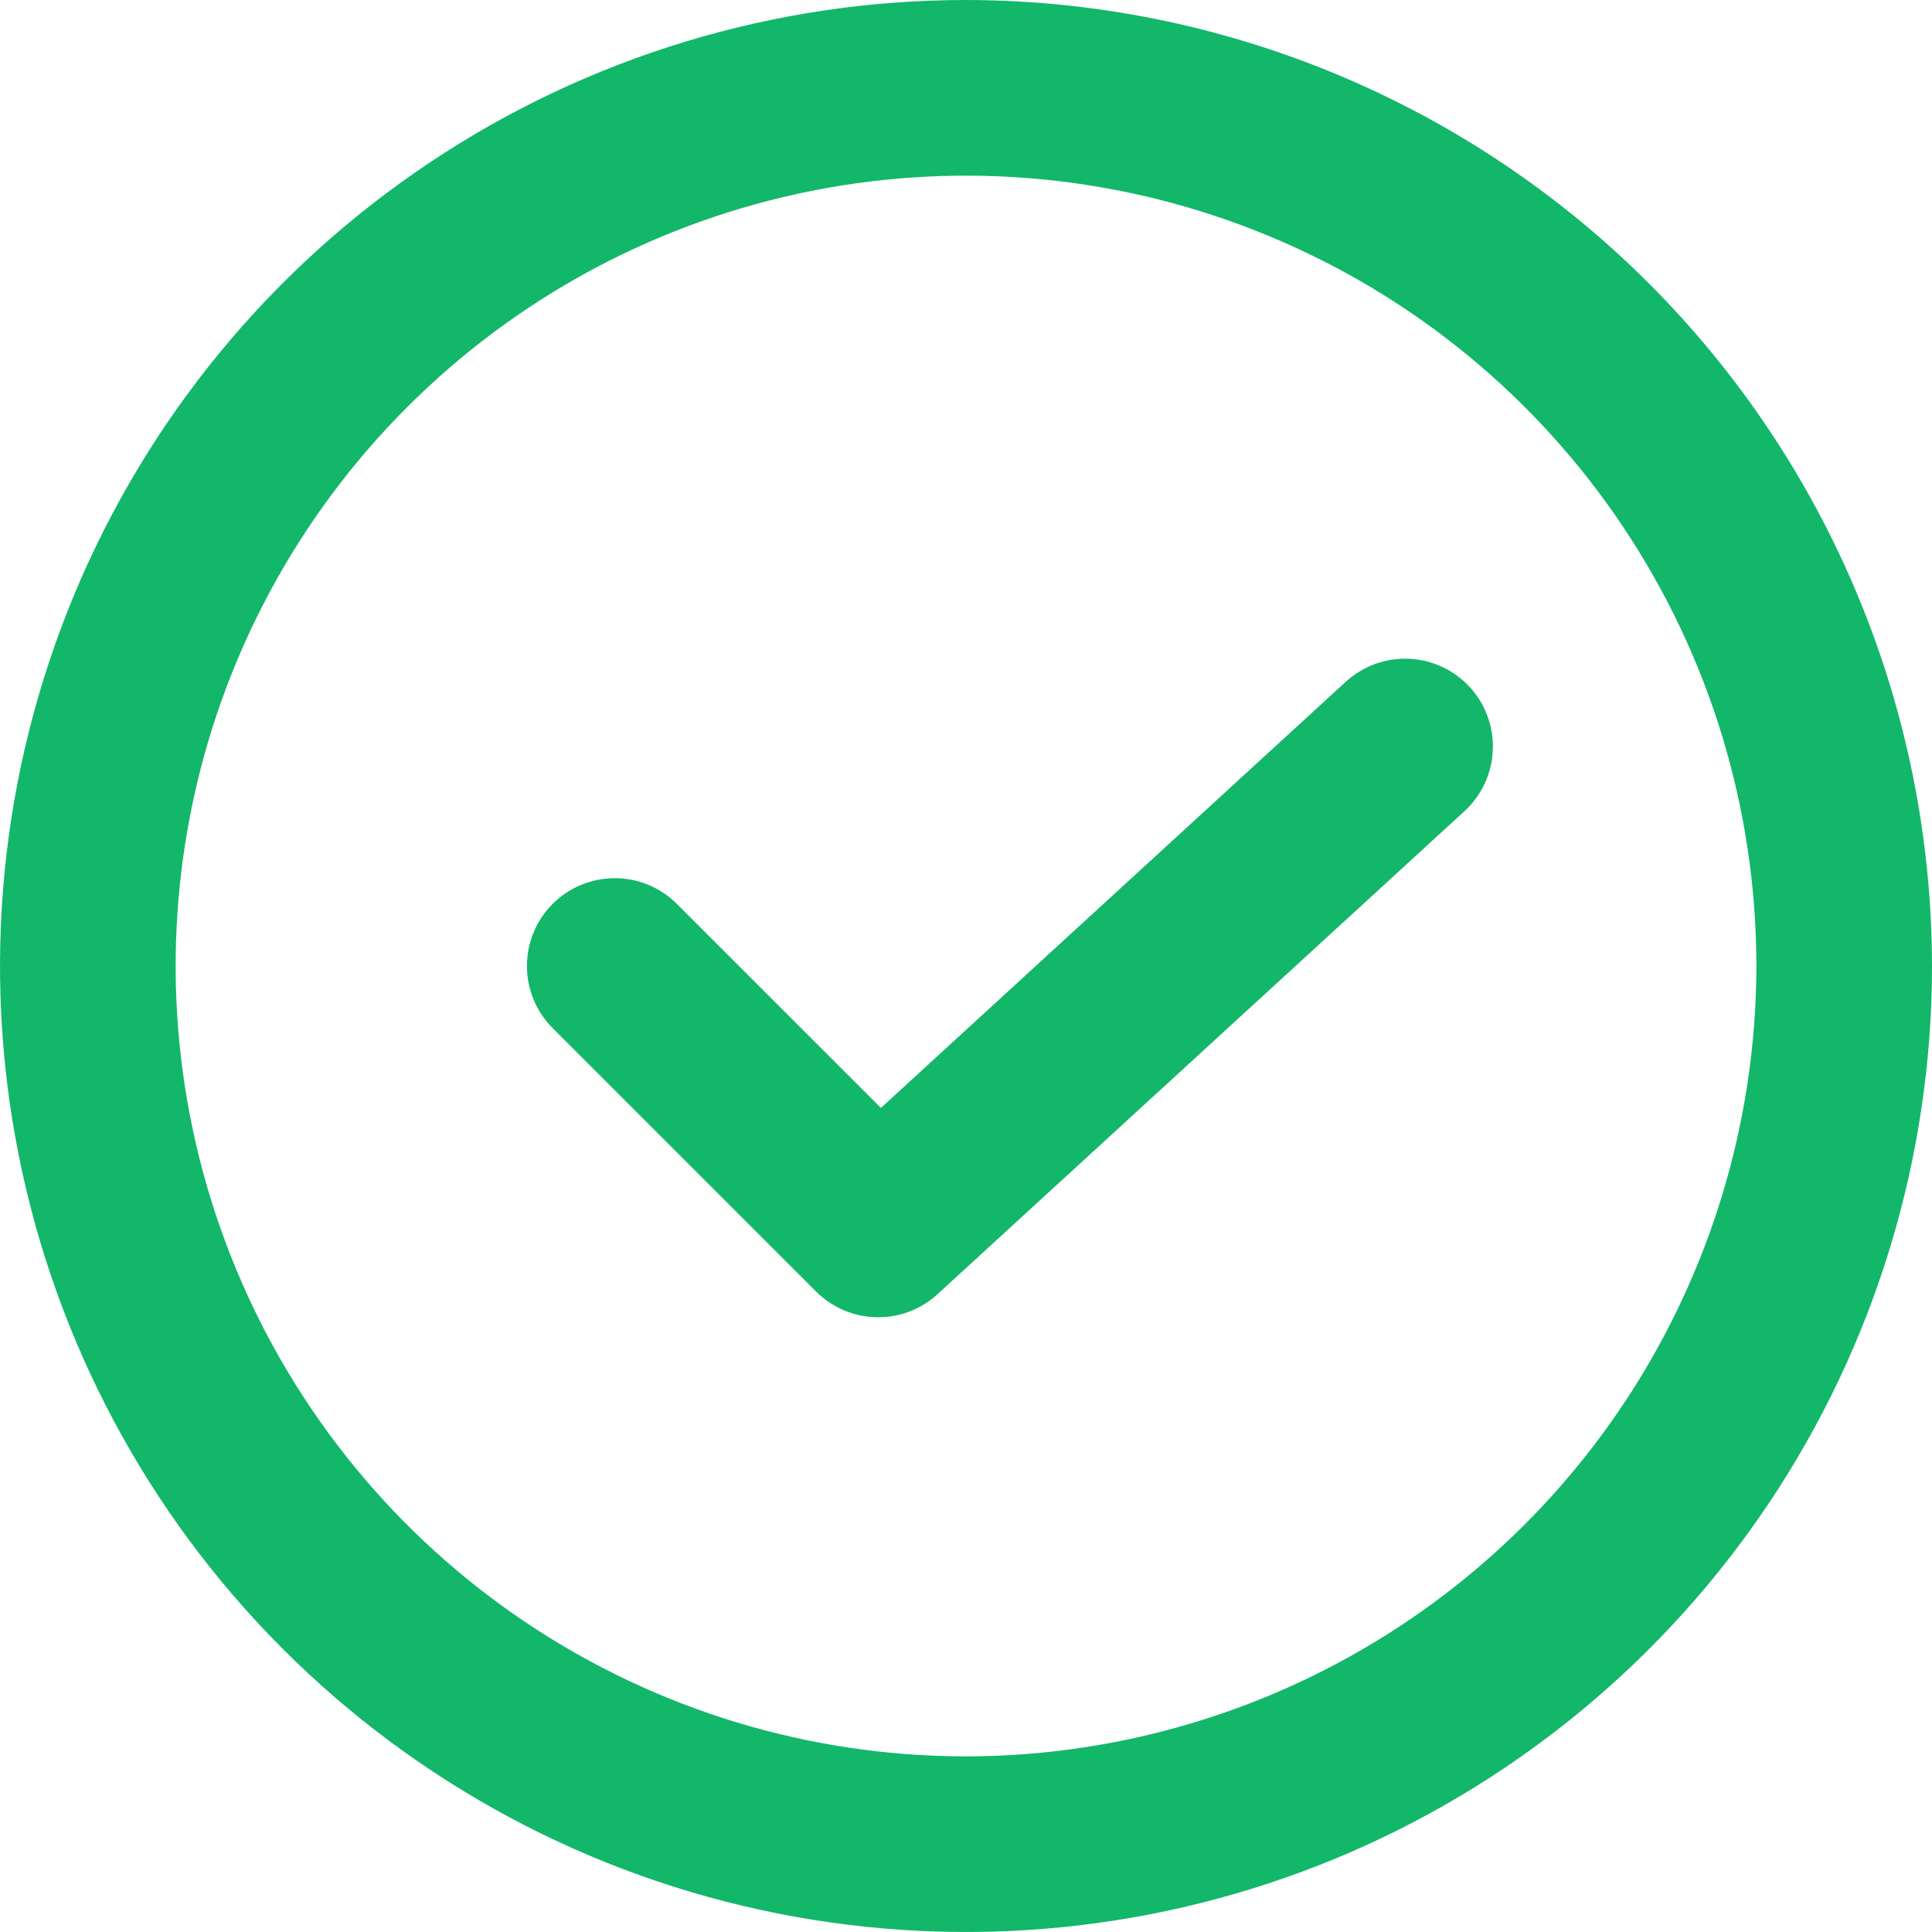 <svg width="31" height="31" viewBox="0 0 31 31" fill="none" xmlns="http://www.w3.org/2000/svg">
<path d="M15.5 0C12.434 0 9.438 0.909 6.889 2.612C4.34 4.315 2.353 6.736 1.18 9.568C0.007 12.401 -0.3 15.517 0.298 18.524C0.896 21.531 2.372 24.292 4.54 26.46C6.708 28.628 9.469 30.104 12.476 30.702C15.483 31.3 18.599 30.993 21.432 29.82C24.264 28.647 26.685 26.66 28.388 24.111C30.091 21.562 31 18.566 31 15.5C30.995 11.391 29.361 7.451 26.455 4.545C23.549 1.639 19.609 0.005 15.5 0ZM15.5 28.182C12.992 28.182 10.54 27.438 8.454 26.044C6.369 24.651 4.743 22.67 3.784 20.353C2.824 18.036 2.573 15.486 3.062 13.026C3.551 10.566 4.759 8.306 6.533 6.533C8.306 4.759 10.566 3.551 13.026 3.062C15.486 2.573 18.036 2.824 20.353 3.784C22.67 4.743 24.651 6.369 26.044 8.454C27.438 10.54 28.182 12.992 28.182 15.5C28.178 18.862 26.84 22.085 24.463 24.463C22.085 26.84 18.862 28.178 15.5 28.182ZM23.584 11.025C23.709 11.161 23.806 11.321 23.869 11.495C23.933 11.668 23.961 11.853 23.953 12.038C23.945 12.223 23.901 12.404 23.823 12.572C23.745 12.74 23.634 12.891 23.498 13.016L15.043 20.766C14.776 21.011 14.424 21.144 14.061 21.136C13.697 21.128 13.351 20.98 13.095 20.724L8.867 16.496C8.603 16.232 8.455 15.873 8.455 15.499C8.455 15.126 8.604 14.767 8.868 14.503C9.133 14.239 9.491 14.091 9.865 14.091C10.239 14.091 10.597 14.239 10.861 14.504L14.135 17.777L21.594 10.939C21.87 10.687 22.234 10.554 22.607 10.57C22.98 10.586 23.331 10.75 23.584 11.025Z" fill="#12B76A"/>
</svg>
